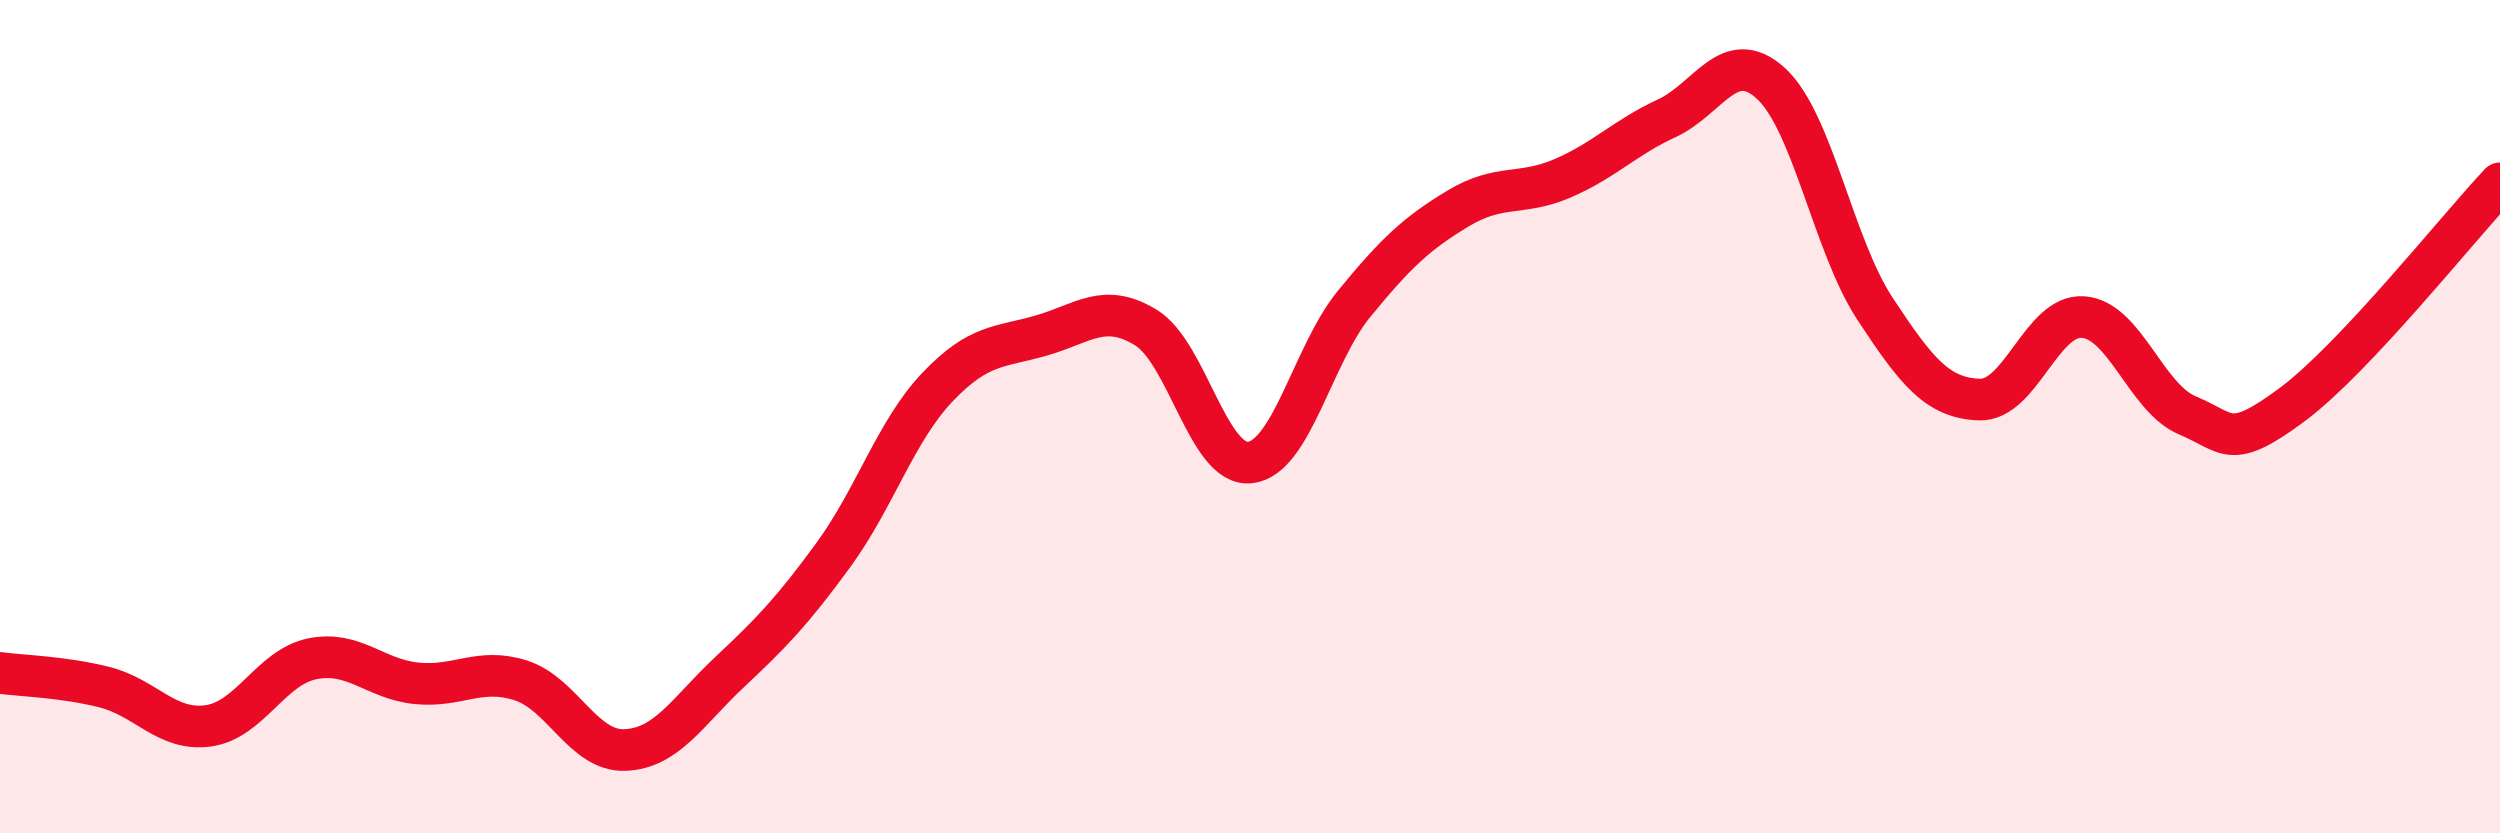 
    <svg width="60" height="20" viewBox="0 0 60 20" xmlns="http://www.w3.org/2000/svg">
      <path
        d="M 0,16.15 C 0.5,16.22 1.5,16.24 2.5,16.49 C 3.5,16.74 4,17.56 5,17.42 C 6,17.28 6.5,16.01 7.5,15.81 C 8.5,15.61 9,16.3 10,16.4 C 11,16.5 11.5,16.01 12.5,16.33 C 13.5,16.65 14,18.04 15,18 C 16,17.96 16.5,17.08 17.5,16.14 C 18.5,15.2 19,14.69 20,13.32 C 21,11.95 21.5,10.34 22.5,9.29 C 23.5,8.24 24,8.34 25,8.05 C 26,7.76 26.5,7.25 27.5,7.86 C 28.5,8.47 29,11.21 30,11.1 C 31,10.99 31.5,8.51 32.5,7.29 C 33.5,6.07 34,5.6 35,5 C 36,4.4 36.5,4.71 37.5,4.28 C 38.5,3.85 39,3.3 40,2.84 C 41,2.38 41.5,1.09 42.5,2 C 43.5,2.91 44,5.89 45,7.41 C 46,8.93 46.5,9.55 47.5,9.59 C 48.5,9.63 49,7.53 50,7.61 C 51,7.69 51.5,9.55 52.5,9.97 C 53.5,10.39 53.5,10.83 55,9.72 C 56.5,8.61 59,5.46 60,4.4L60 20L0 20Z"
        fill="#EB0A25"
        opacity="0.1"
        stroke-linecap="round"
        stroke-linejoin="round"
      />
      <path
        d="M 0,16.15 C 0.5,16.22 1.5,16.24 2.5,16.49 C 3.5,16.74 4,17.56 5,17.42 C 6,17.28 6.5,16.01 7.5,15.81 C 8.5,15.61 9,16.3 10,16.4 C 11,16.5 11.5,16.01 12.5,16.33 C 13.5,16.65 14,18.04 15,18 C 16,17.96 16.5,17.08 17.5,16.14 C 18.5,15.2 19,14.69 20,13.32 C 21,11.95 21.5,10.34 22.5,9.29 C 23.5,8.24 24,8.34 25,8.05 C 26,7.76 26.5,7.25 27.5,7.86 C 28.5,8.47 29,11.21 30,11.1 C 31,10.99 31.5,8.51 32.5,7.29 C 33.5,6.07 34,5.6 35,5 C 36,4.4 36.5,4.71 37.5,4.28 C 38.5,3.85 39,3.3 40,2.84 C 41,2.38 41.5,1.09 42.5,2 C 43.5,2.91 44,5.89 45,7.41 C 46,8.93 46.5,9.55 47.5,9.59 C 48.5,9.63 49,7.53 50,7.61 C 51,7.69 51.5,9.55 52.5,9.97 C 53.5,10.39 53.5,10.83 55,9.72 C 56.5,8.61 59,5.46 60,4.4"
        stroke="#EB0A25"
        stroke-width="1"
        fill="none"
        stroke-linecap="round"
        stroke-linejoin="round"
      />
    </svg>
  